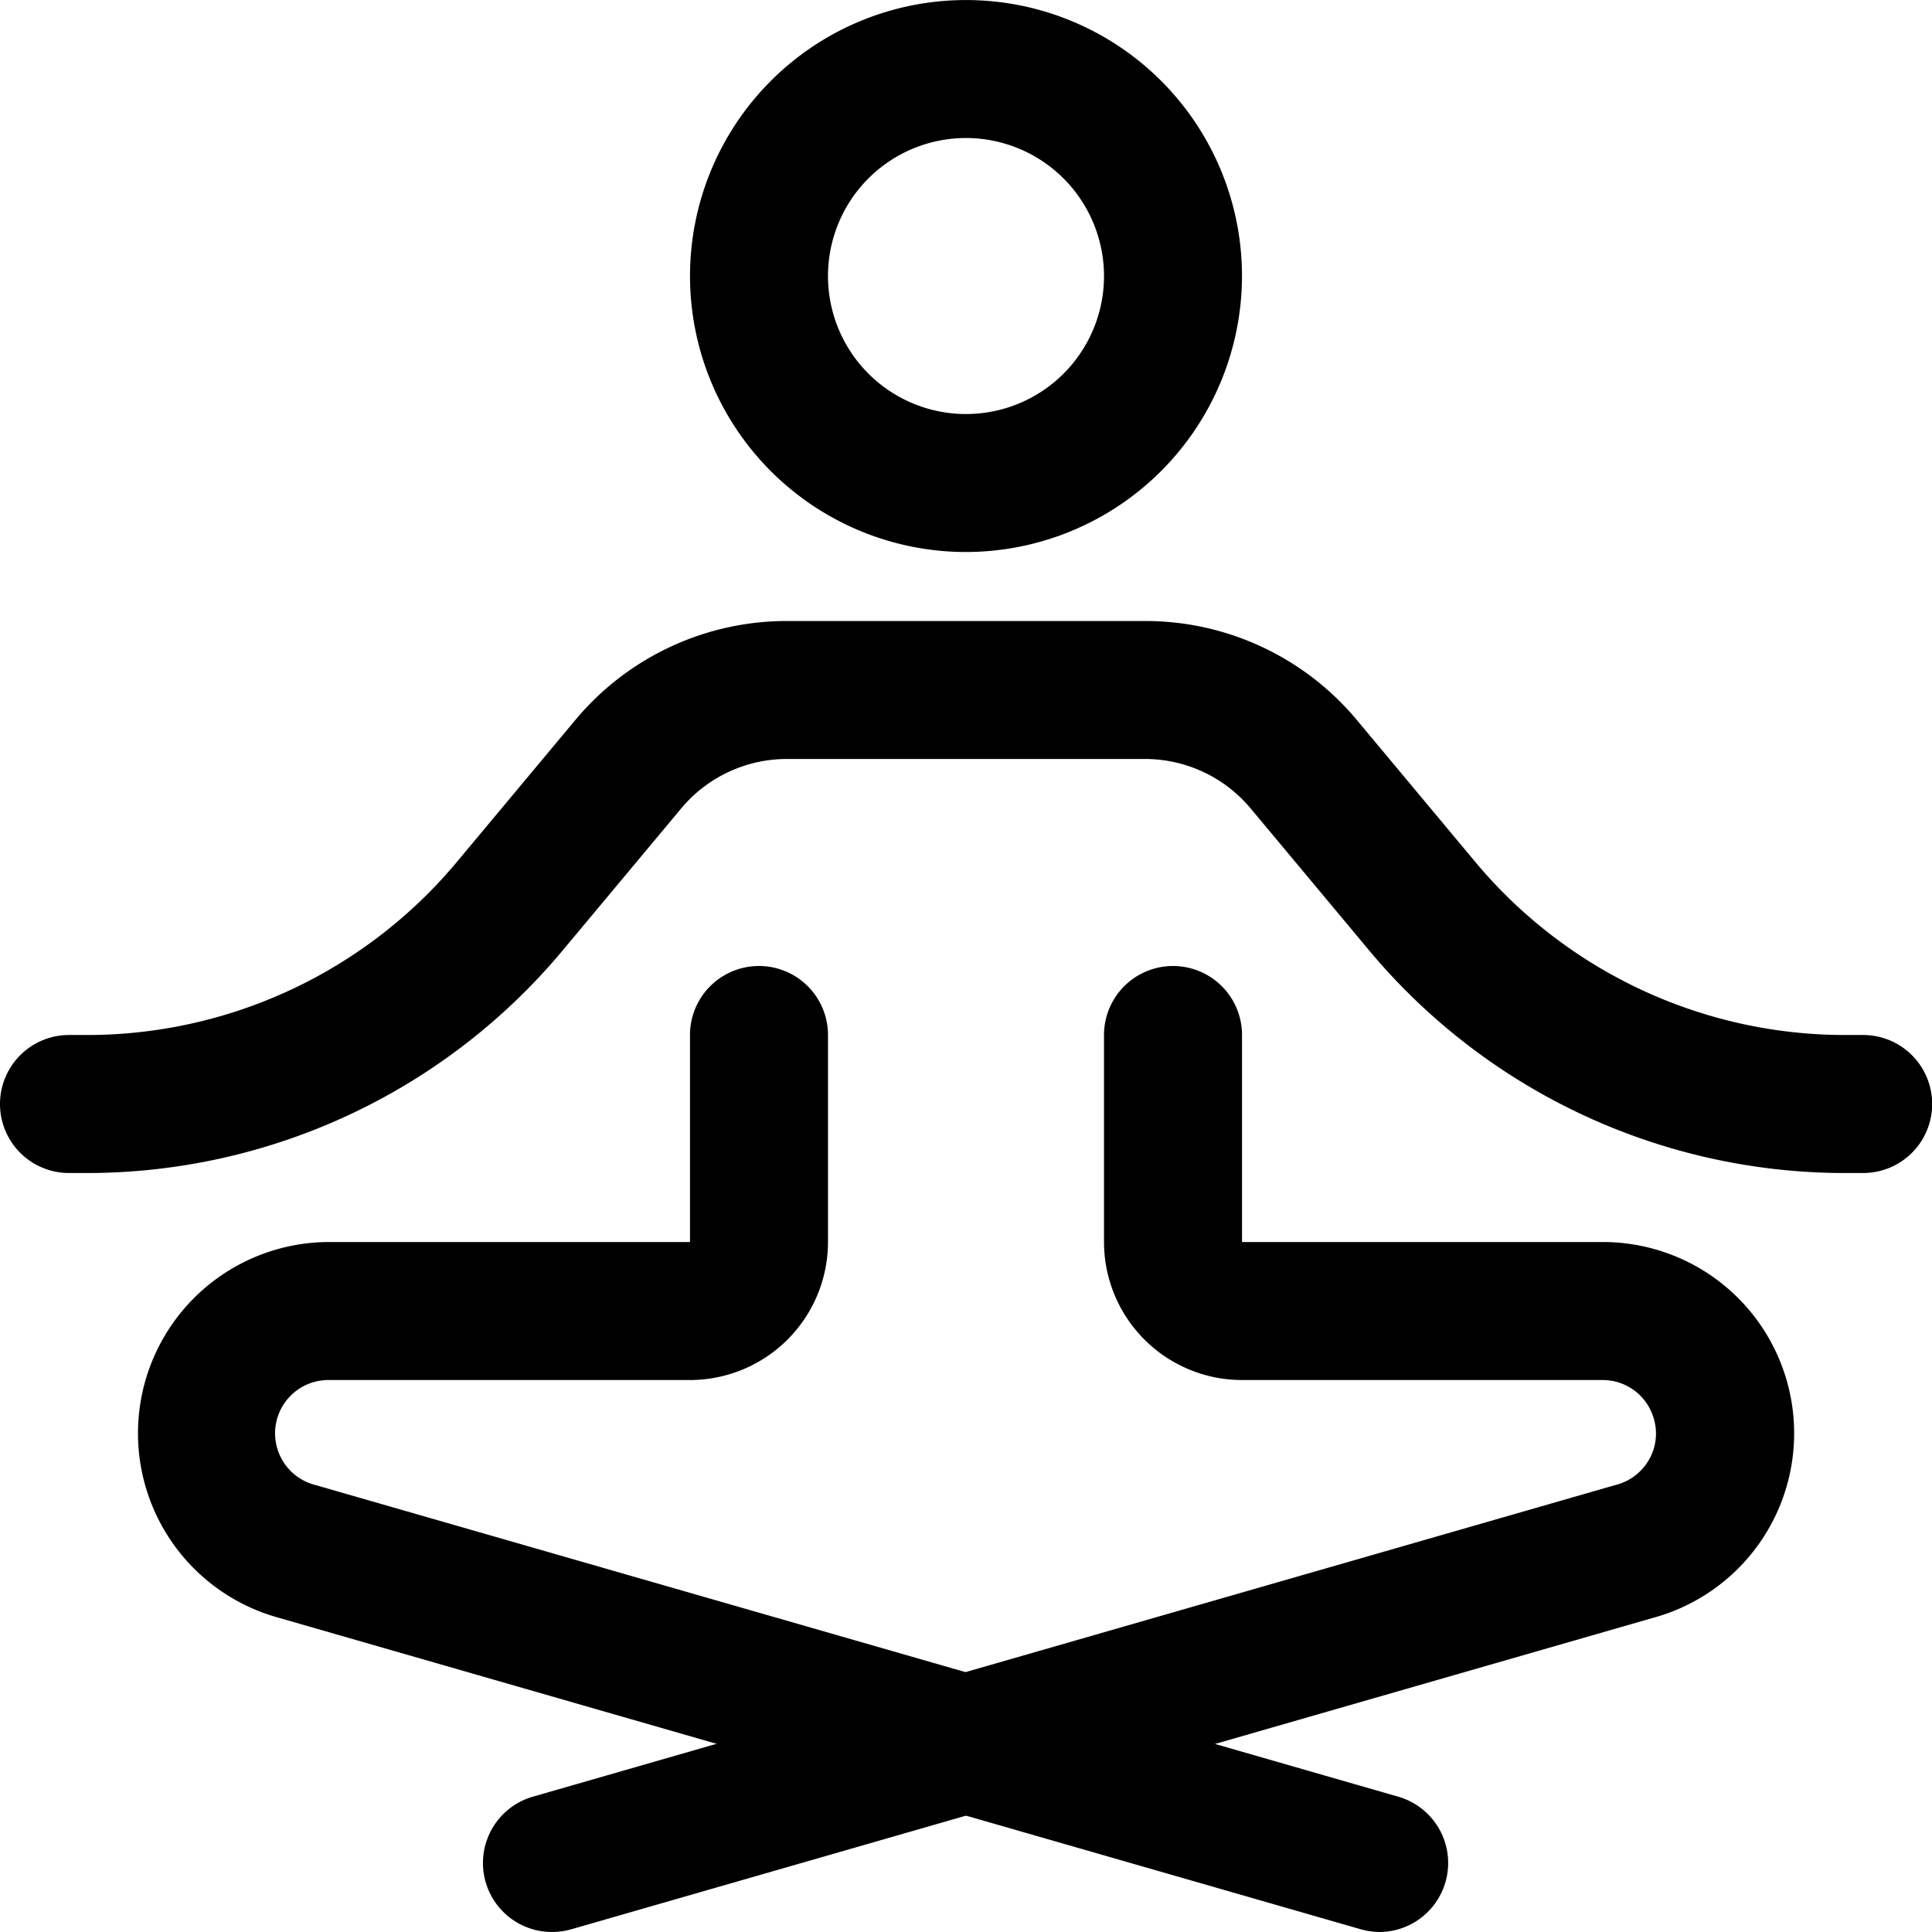 <?xml version="1.0" encoding="UTF-8"?>
<svg xmlns="http://www.w3.org/2000/svg" xmlns:xlink="http://www.w3.org/1999/xlink" id="Group_98" data-name="Group 98" width="46" height="46" viewBox="0 0 46 46">
  <defs>
    <clipPath id="clip-path">
      <rect id="Rectangle_155" data-name="Rectangle 155" width="46" height="46" fill="none"></rect>
    </clipPath>
  </defs>
  <g id="Group_97" data-name="Group 97" clip-path="url(#clip-path)">
    <path id="Path_51" data-name="Path 51" d="M16.571,13.143a6.571,6.571,0,1,1,6.571-6.571,6.578,6.578,0,0,1-6.571,6.571m0-9.857a3.286,3.286,0,1,0,3.286,3.286,3.289,3.289,0,0,0-3.286-3.286" transform="translate(6.429 0)"></path>
    <path id="Path_52" data-name="Path 52" d="M44.357,22.143h-.416a14.751,14.751,0,0,1-11.359-5.32l-2.8-3.355a3.278,3.278,0,0,0-2.523-1.183H18.737a3.278,3.278,0,0,0-2.523,1.183l-2.8,3.355a14.751,14.751,0,0,1-11.359,5.32H1.643a1.643,1.643,0,0,1,0-3.286h.416a11.468,11.468,0,0,0,8.835-4.14l2.8-3.355A6.554,6.554,0,0,1,18.737,9h8.526a6.554,6.554,0,0,1,5.047,2.362l2.8,3.355a11.468,11.468,0,0,0,8.835,4.14h.416a1.643,1.643,0,1,1,0,3.286" transform="translate(0 5.786)"></path>
    <path id="Path_53" data-name="Path 53" d="M31.57,37a1.69,1.69,0,0,1-.455-.064L5.345,29.517a4.554,4.554,0,0,1,1.206-8.945h8.59V15.643a1.643,1.643,0,0,1,3.286,0v4.929a3.289,3.289,0,0,1-3.286,3.286H6.551a1.269,1.269,0,0,0-.327,2.5l25.8,7.426A1.643,1.643,0,0,1,31.57,37" transform="translate(1.287 9)"></path>
    <path id="Path_54" data-name="Path 54" d="M8.641,37a1.643,1.643,0,0,1-.453-3.222l25.77-7.419a1.271,1.271,0,0,0,.818-.629,1.245,1.245,0,0,0,.085-1,1.262,1.262,0,0,0-1.2-.872H25.072a3.288,3.288,0,0,1-3.286-3.286V15.643a1.643,1.643,0,0,1,3.286,0v4.929h8.591a4.554,4.554,0,0,1,1.175,8.954L9.1,36.936A1.672,1.672,0,0,1,8.641,37" transform="translate(4.5 9)"></path>
  </g>
</svg>

